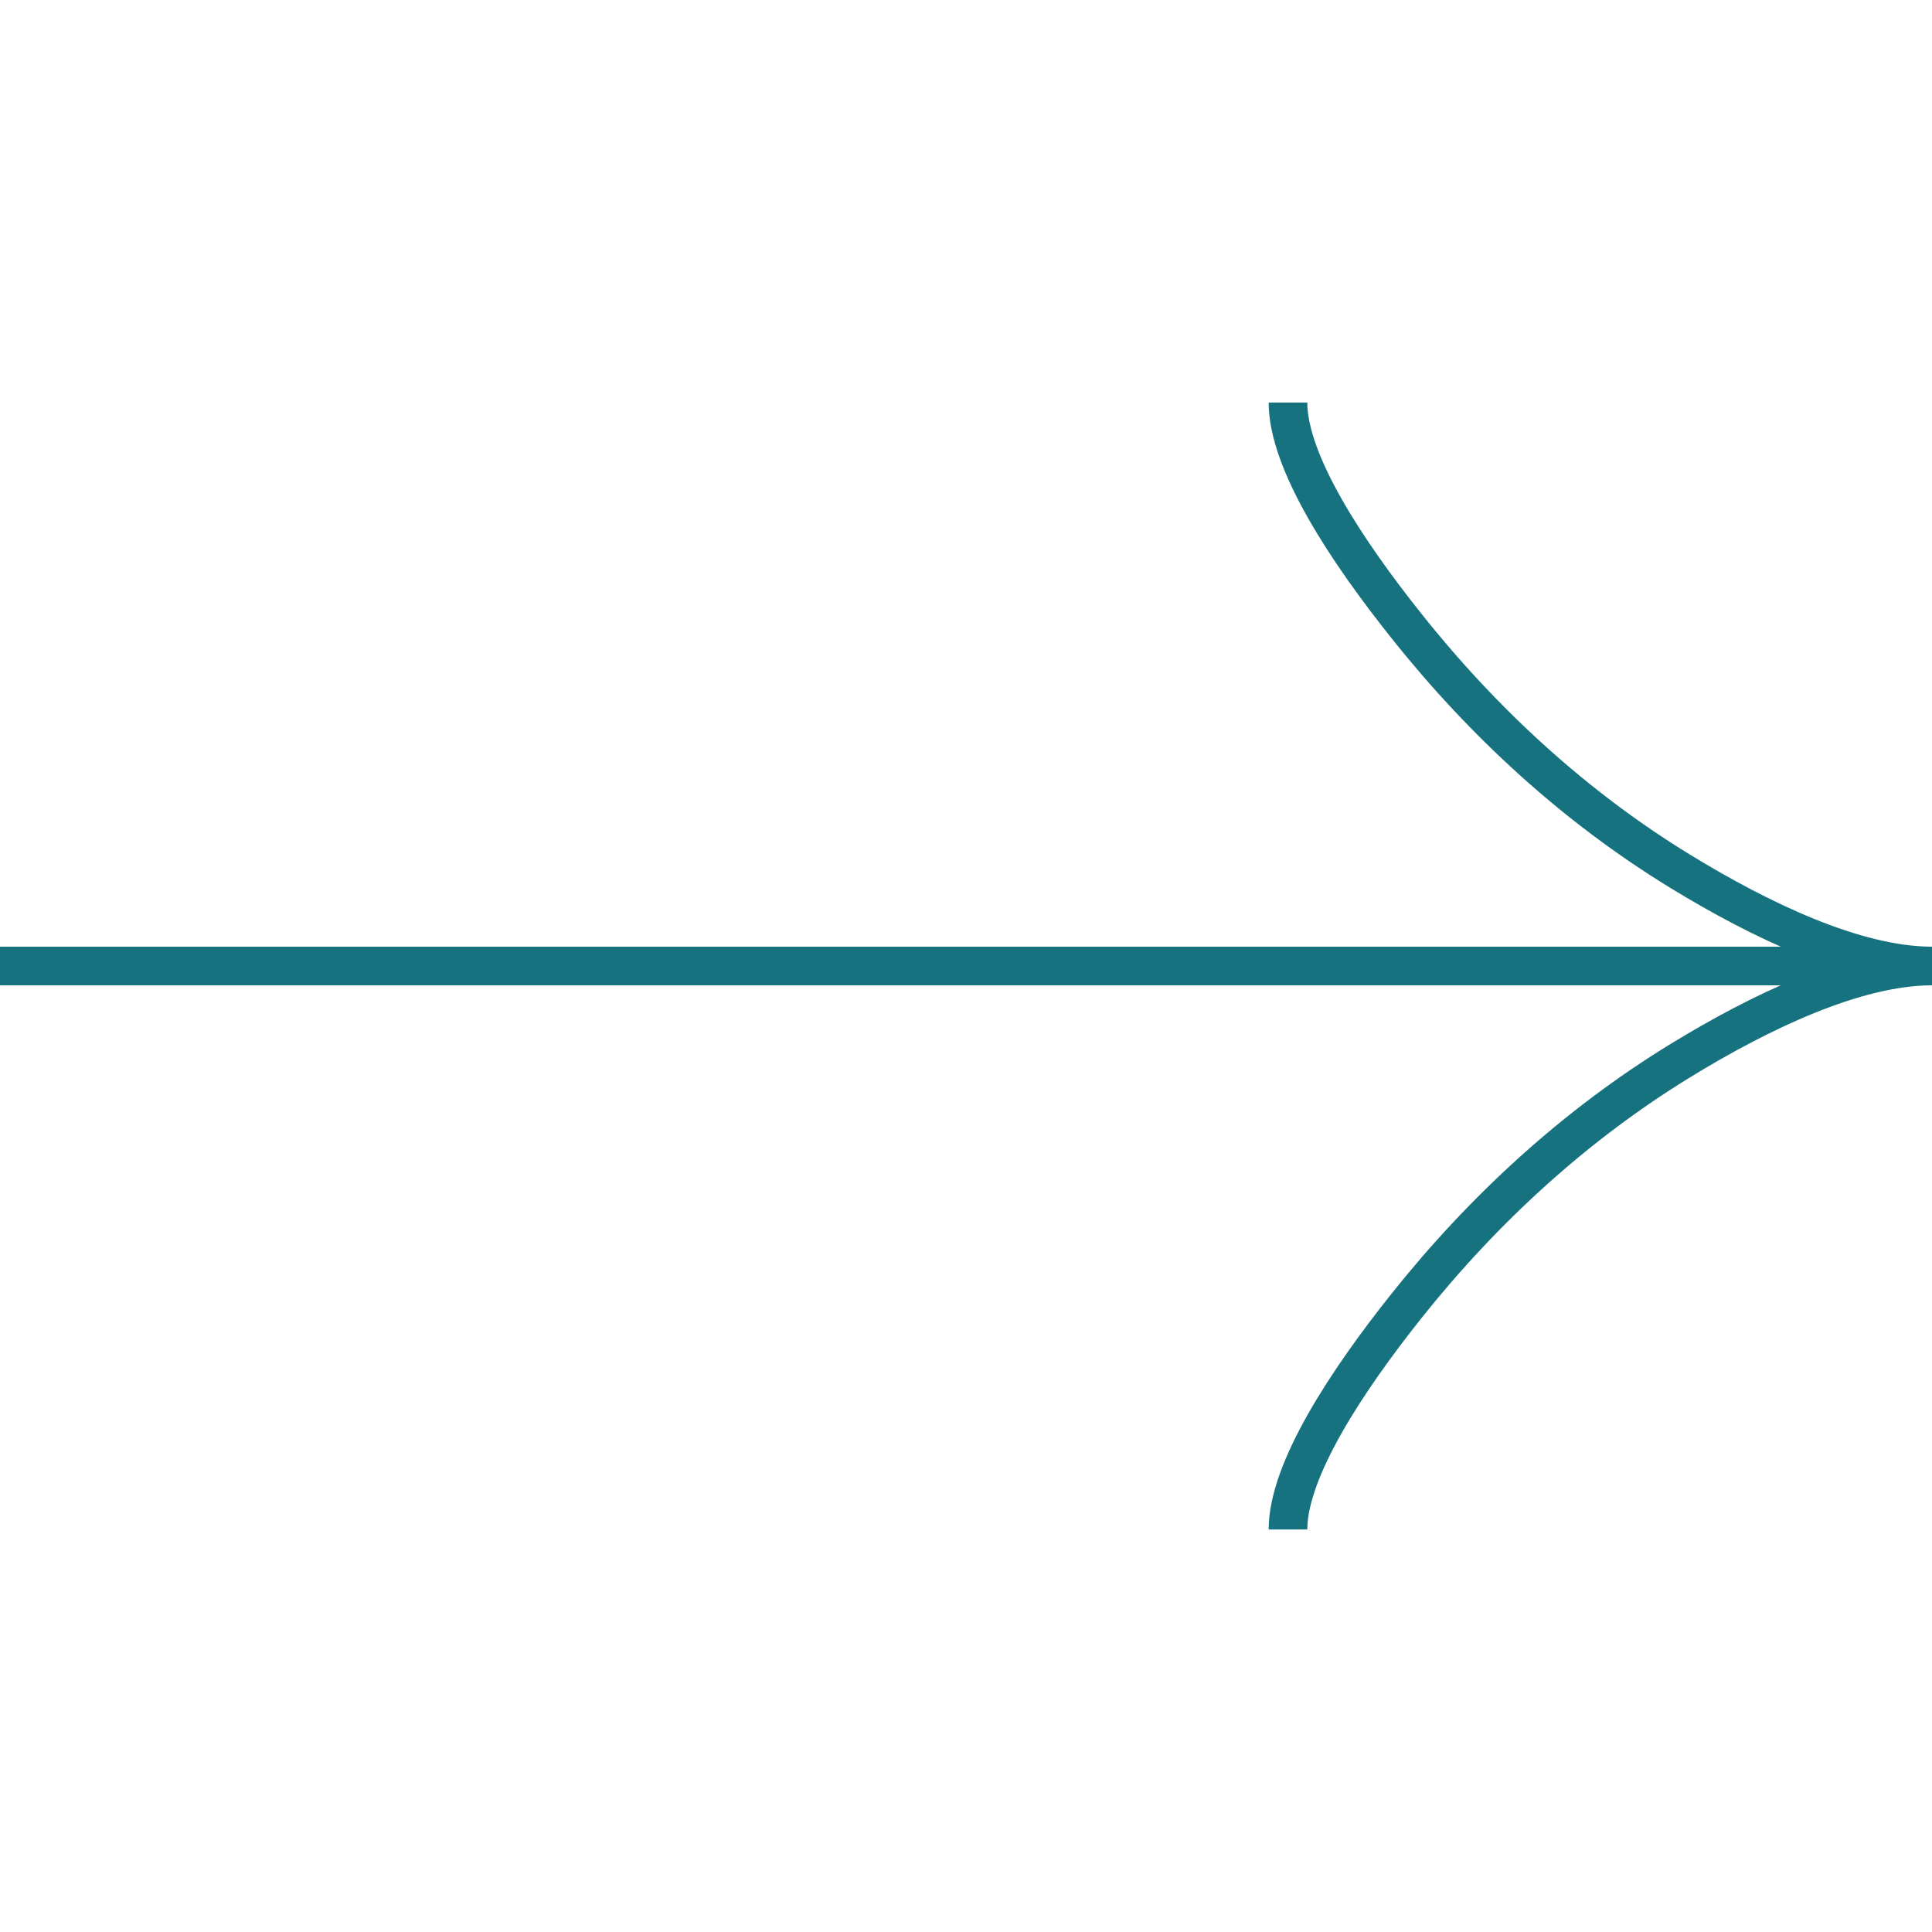 <svg width="50" height="50" viewBox="0 0 50 50" fill="none" xmlns="http://www.w3.org/2000/svg">
<path d="M33.333 10.417C33.333 11.963 34.86 14.271 36.406 16.208C38.394 18.708 40.769 20.89 43.492 22.554C45.533 23.802 48.008 25 50 25M50 25C48.008 25 45.531 26.198 43.492 27.446C40.769 29.113 38.394 31.294 36.406 33.789C34.86 35.729 33.333 38.042 33.333 39.583M50 25H0" stroke="#17727F"/>
</svg>
